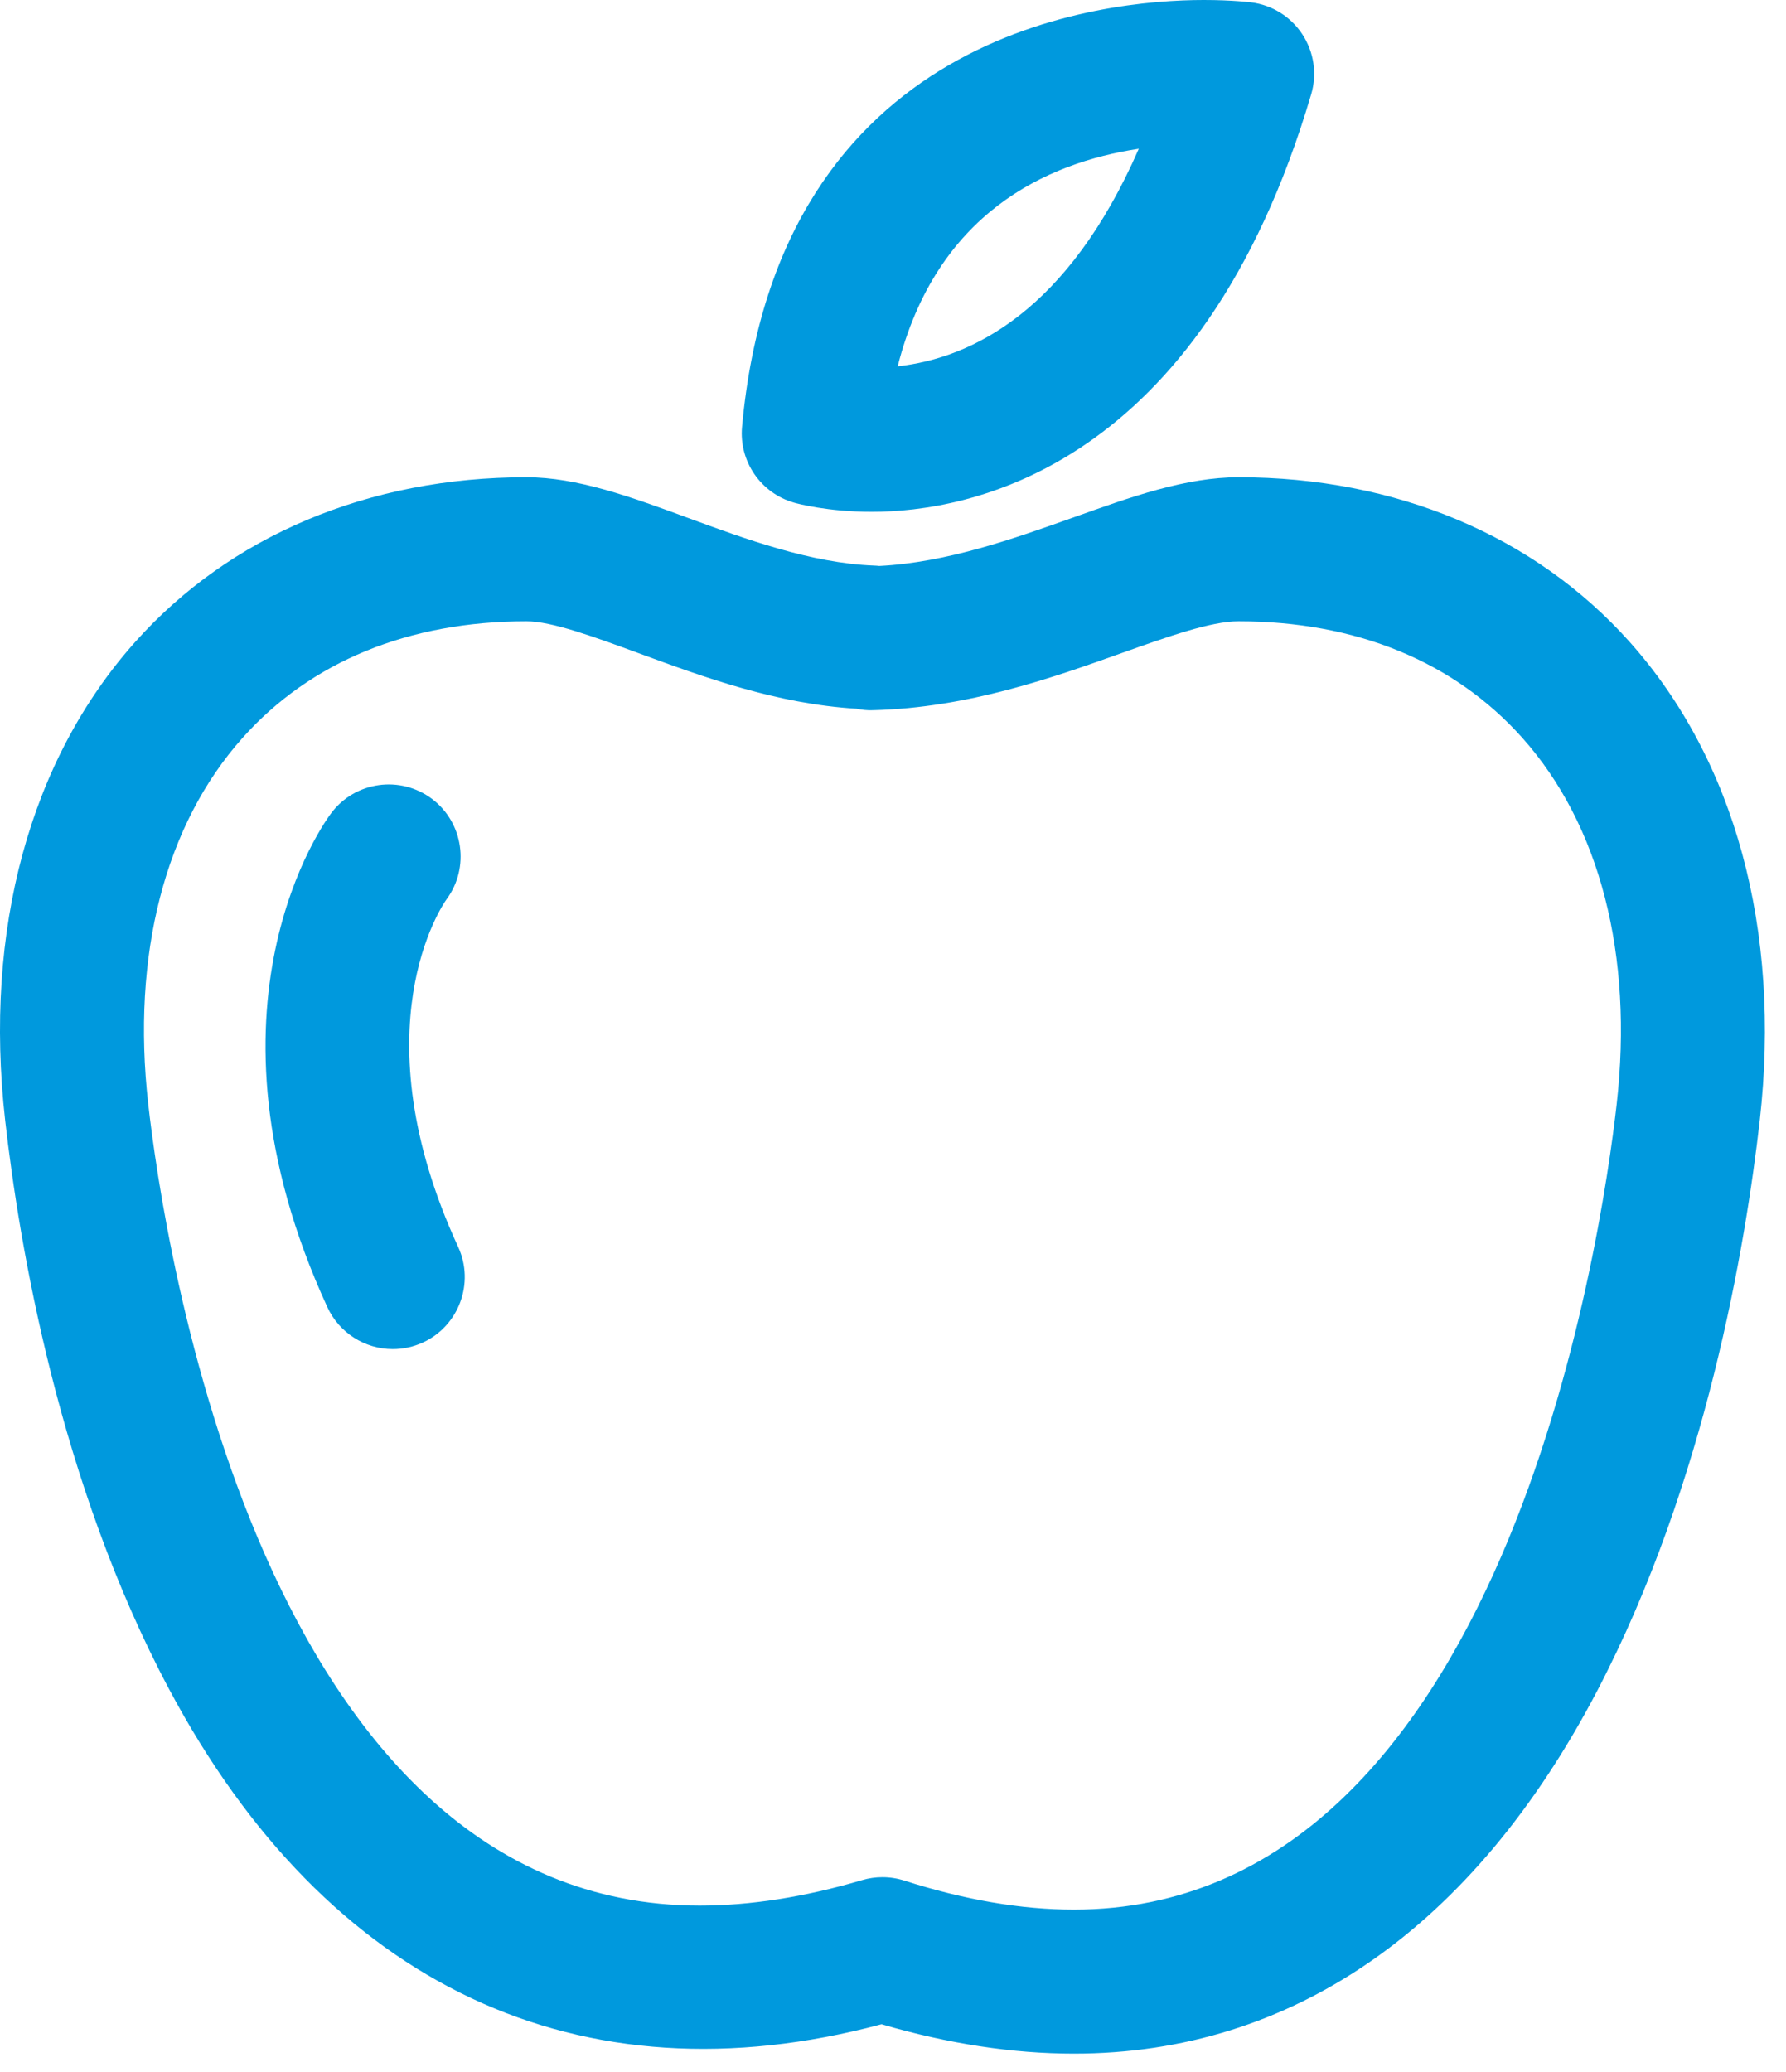 <?xml version="1.0" encoding="UTF-8"?>
<svg width="69px" height="80px" viewBox="0 0 69 80" version="1.1" xmlns="http://www.w3.org/2000/svg" xmlns:xlink="http://www.w3.org/1999/xlink">
    <title>icon-ernaehrungstherapie-beratung-ksw</title>
    <g id="01-Library-(OK)" stroke="none" stroke-width="1" fill="none" fill-rule="evenodd">
        <g id="KSW_Library_Atoms_03_Update_20211026" transform="translate(-219, -946)" fill="#0099DD">
            <g id="icon-ernaehrungstherapie-beratung-ksw" transform="translate(219, 946)">
                <path d="M20.337,23.992 C21.318,23.992 22.941,24.588 24.669,25.222 C27.172,26.143 30.008,27.185 33.093,27.368 C33.288,27.411 33.504,27.435 33.726,27.426 C37.416,27.332 40.706,26.158 43.364,25.208 C45.122,24.583 46.783,23.992 47.847,23.992 C52.39,23.992 56.18,25.546 58.809,28.488 C61.814,31.851 63.109,36.876 62.459,42.634 C61.872,47.828 58.103,73.742 41.488,73.742 C39.457,73.742 37.255,73.365 34.941,72.622 C34.665,72.534 34.38,72.489 34.091,72.489 C33.824,72.489 33.558,72.528 33.304,72.603 C31.096,73.256 28.984,73.587 27.031,73.587 C10.084,73.587 6.311,47.803 5.727,42.634 C5.075,36.874 6.371,31.851 9.374,28.49 C12.003,25.547 15.795,23.992 20.337,23.992 M62.956,24.784 C59.295,20.686 53.929,18.429 47.847,18.429 C45.816,18.429 43.711,19.181 41.481,19.977 C39.186,20.795 36.586,21.723 33.971,21.855 C33.902,21.848 33.834,21.842 33.763,21.84 C31.331,21.746 28.81,20.819 26.586,20.001 C24.387,19.193 22.309,18.429 20.337,18.429 C14.253,18.429 8.887,20.687 5.226,24.786 C1.154,29.345 -0.632,35.906 0.199,43.258 C0.739,48.038 2.279,57.249 6.537,65.236 C12.641,76.694 22.409,81.282 34.058,78.168 C36.631,78.922 39.128,79.303 41.488,79.303 C49.926,79.303 56.922,74.449 61.72,65.267 C65.913,57.241 67.446,48.033 67.987,43.258 C68.815,35.905 67.03,29.343 62.956,24.784" id="Fill-1"></path>
                <path d="M43.996,5.745 C41.257,12.009 37.555,13.825 34.681,14.146 C36.179,8.255 40.383,6.291 43.996,5.745 M30.679,19.411 C30.806,19.447 31.972,19.764 33.683,19.764 C37.355,19.764 46.36,18.193 50.657,3.639 C50.889,2.855 50.764,2.012 50.316,1.327 C49.868,0.642 49.146,0.193 48.339,0.092 C48.332,0.091 47.632,0 46.505,0 C42.672,0 30.058,1.189 28.668,16.485 C28.547,17.816 29.394,19.046 30.679,19.411" id="Fill-4"></path>
                <path d="M15.175,52.097 C15.576,52.097 15.966,52.012 16.338,51.843 C17.729,51.201 18.342,49.546 17.701,48.153 C13.818,39.721 17.089,34.955 17.254,34.724 C18.155,33.505 17.905,31.77 16.696,30.854 C15.471,29.929 13.724,30.171 12.801,31.393 C12.574,31.691 7.294,38.85 12.648,50.478 C13.1,51.461 14.092,52.097 15.175,52.097" id="Fill-6"></path>
            </g>
        </g>
    </g>
</svg>
